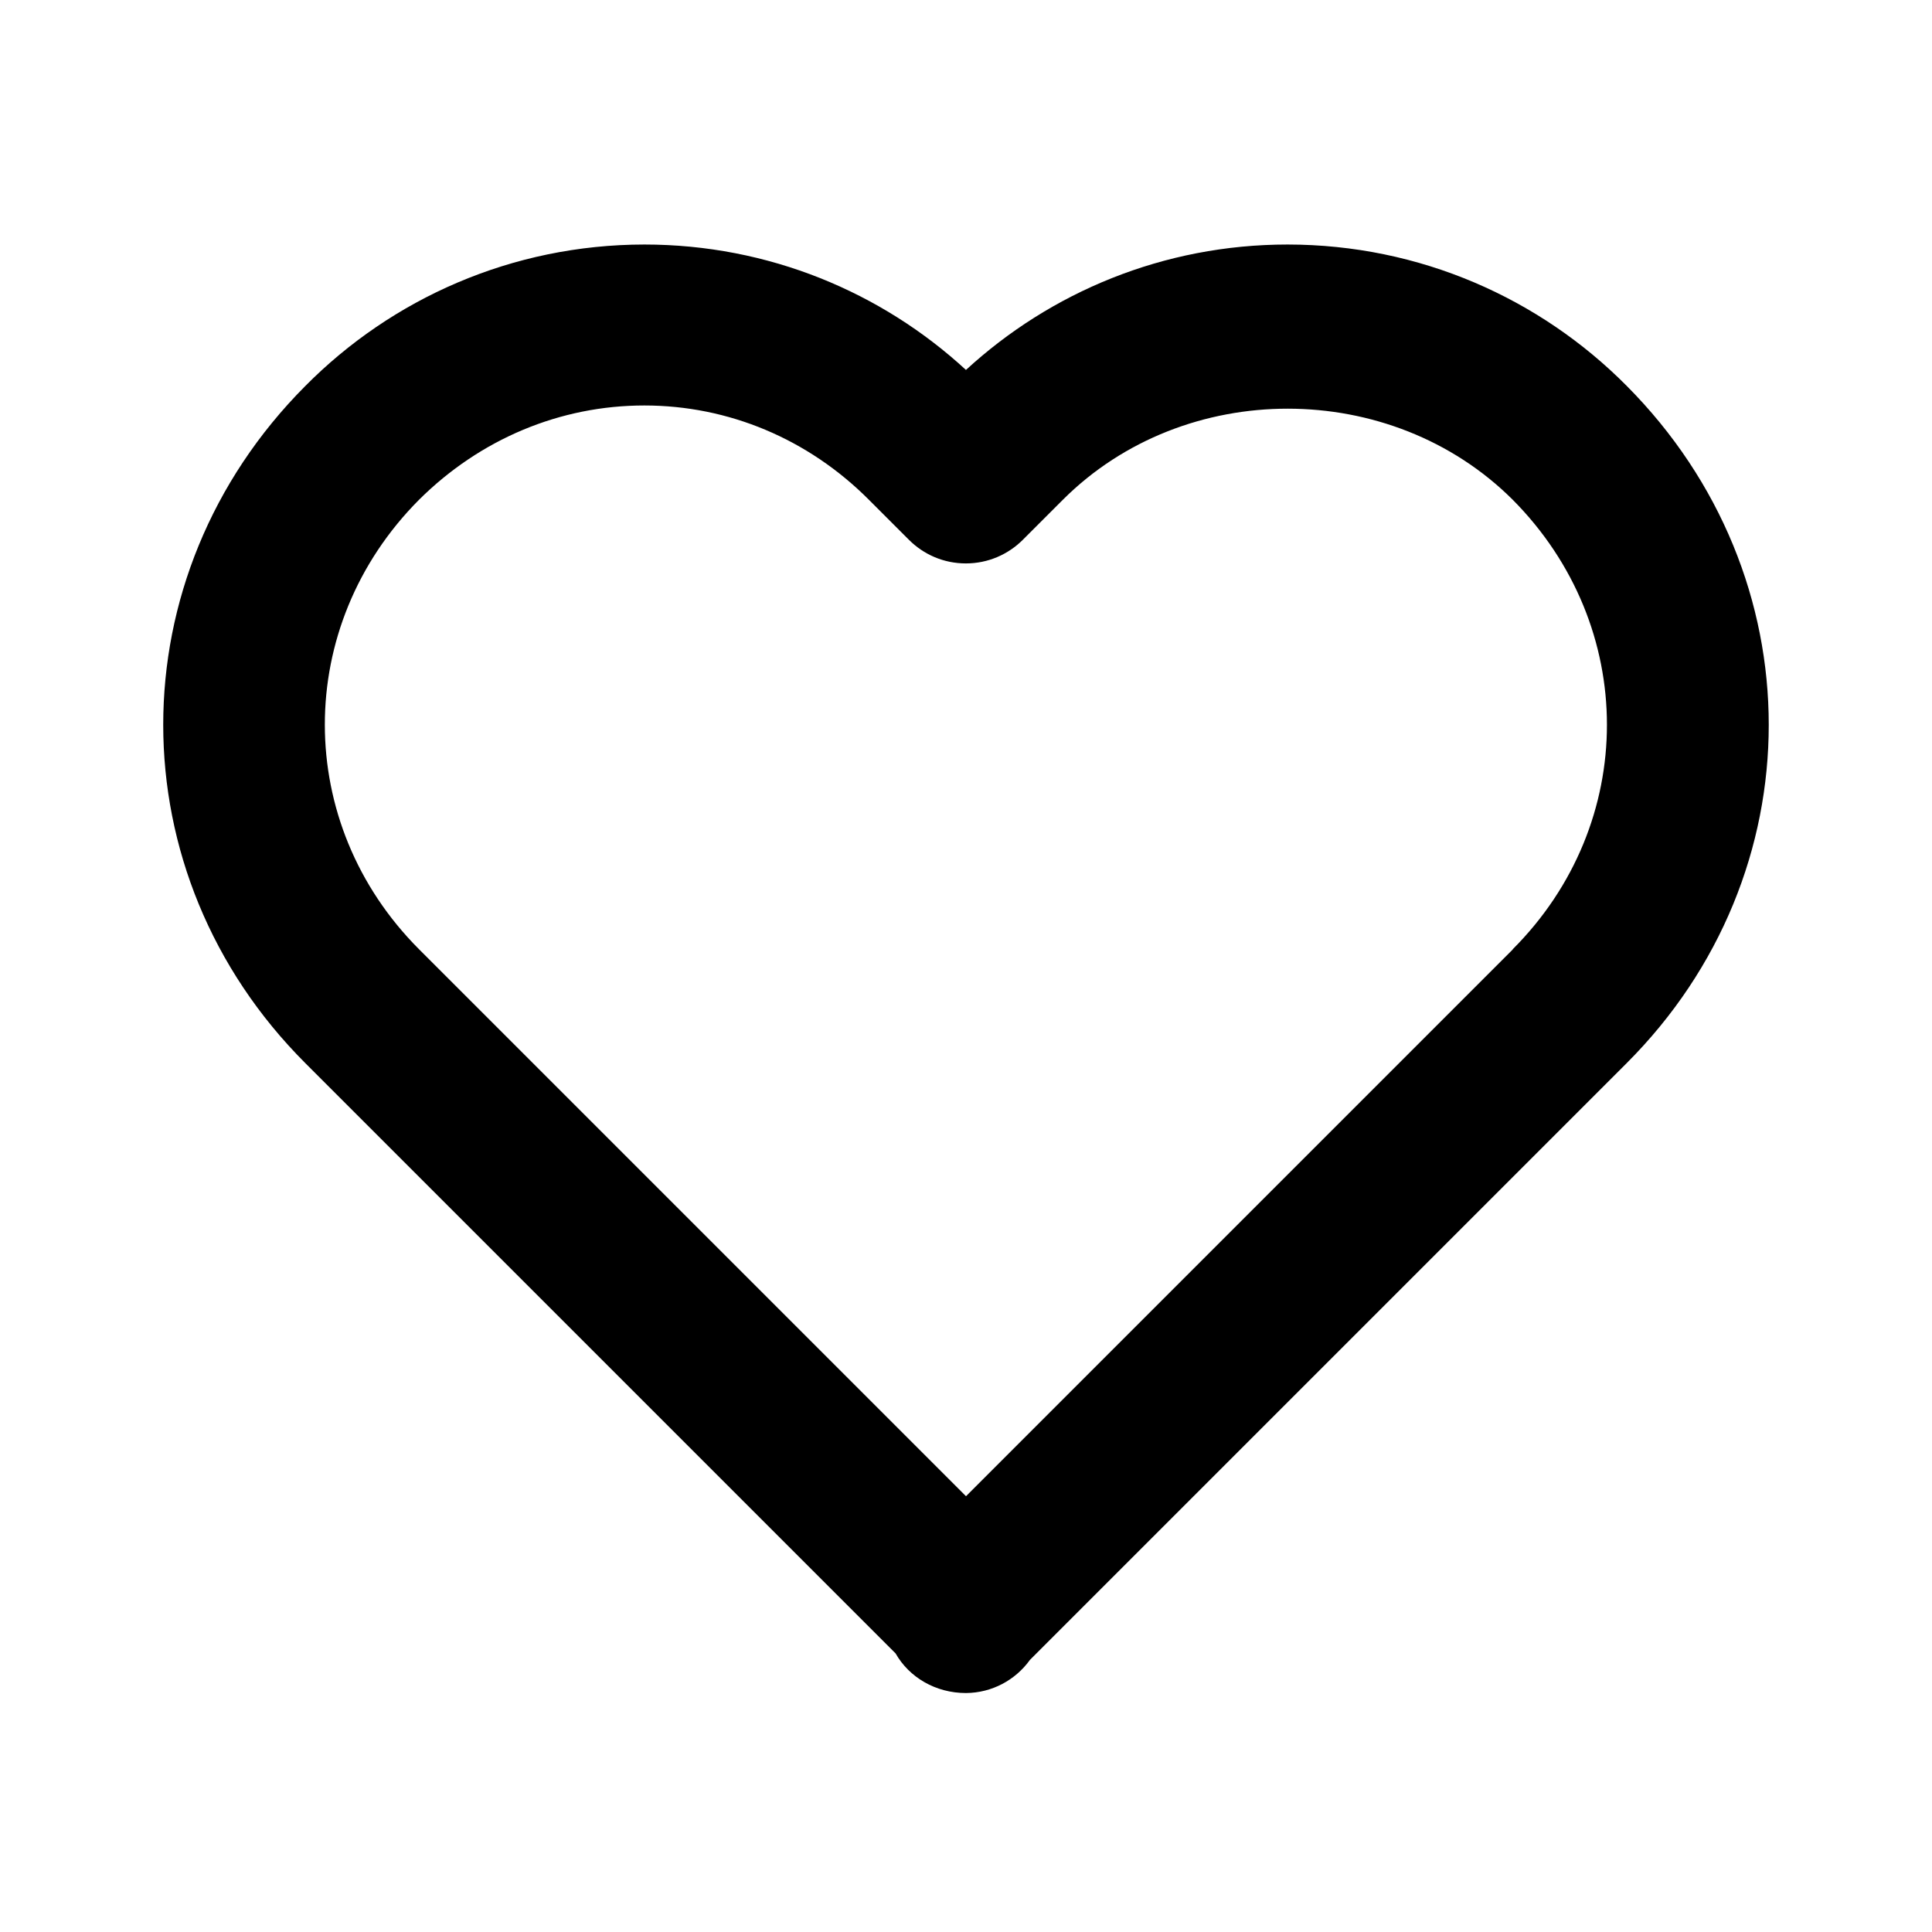 <!-- Generated by IcoMoon.io -->
<svg version="1.1" xmlns="http://www.w3.org/2000/svg" width="16" height="16" viewBox="0 0 16 16">
<title>bx-heart</title>
<path d="M13.47 3.194c-0.717-0.722-1.709-1.168-2.806-1.169h-0c-1.029 0-1.965 0.395-2.667 1.041l0.003-0.002c-0.699-0.644-1.635-1.039-2.664-1.039v0c-1.098 0.001-2.092 0.449-2.808 1.172l-0 0c-1.569 1.575-1.568 4.039 0.001 5.608l4.888 4.888c0.113 0.199 0.332 0.328 0.583 0.328 0.217-0.002 0.408-0.108 0.527-0.271l0.001-0.002 4.943-4.943c1.569-1.569 1.57-4.033-0.001-5.611zM12.529 7.862l-4.529 4.529-4.529-4.529c-1.041-1.042-1.041-2.678-0.001-3.723 0.507-0.504 1.169-0.781 1.866-0.781s1.357 0.277 1.859 0.78l0.333 0.333c0.121 0.121 0.287 0.195 0.471 0.195s0.351-0.075 0.471-0.195l0.333-0.333c1.008-1.006 2.716-1.003 3.723-0.001 1.042 1.047 1.043 2.683 0.001 3.725z"></path>
</svg>
